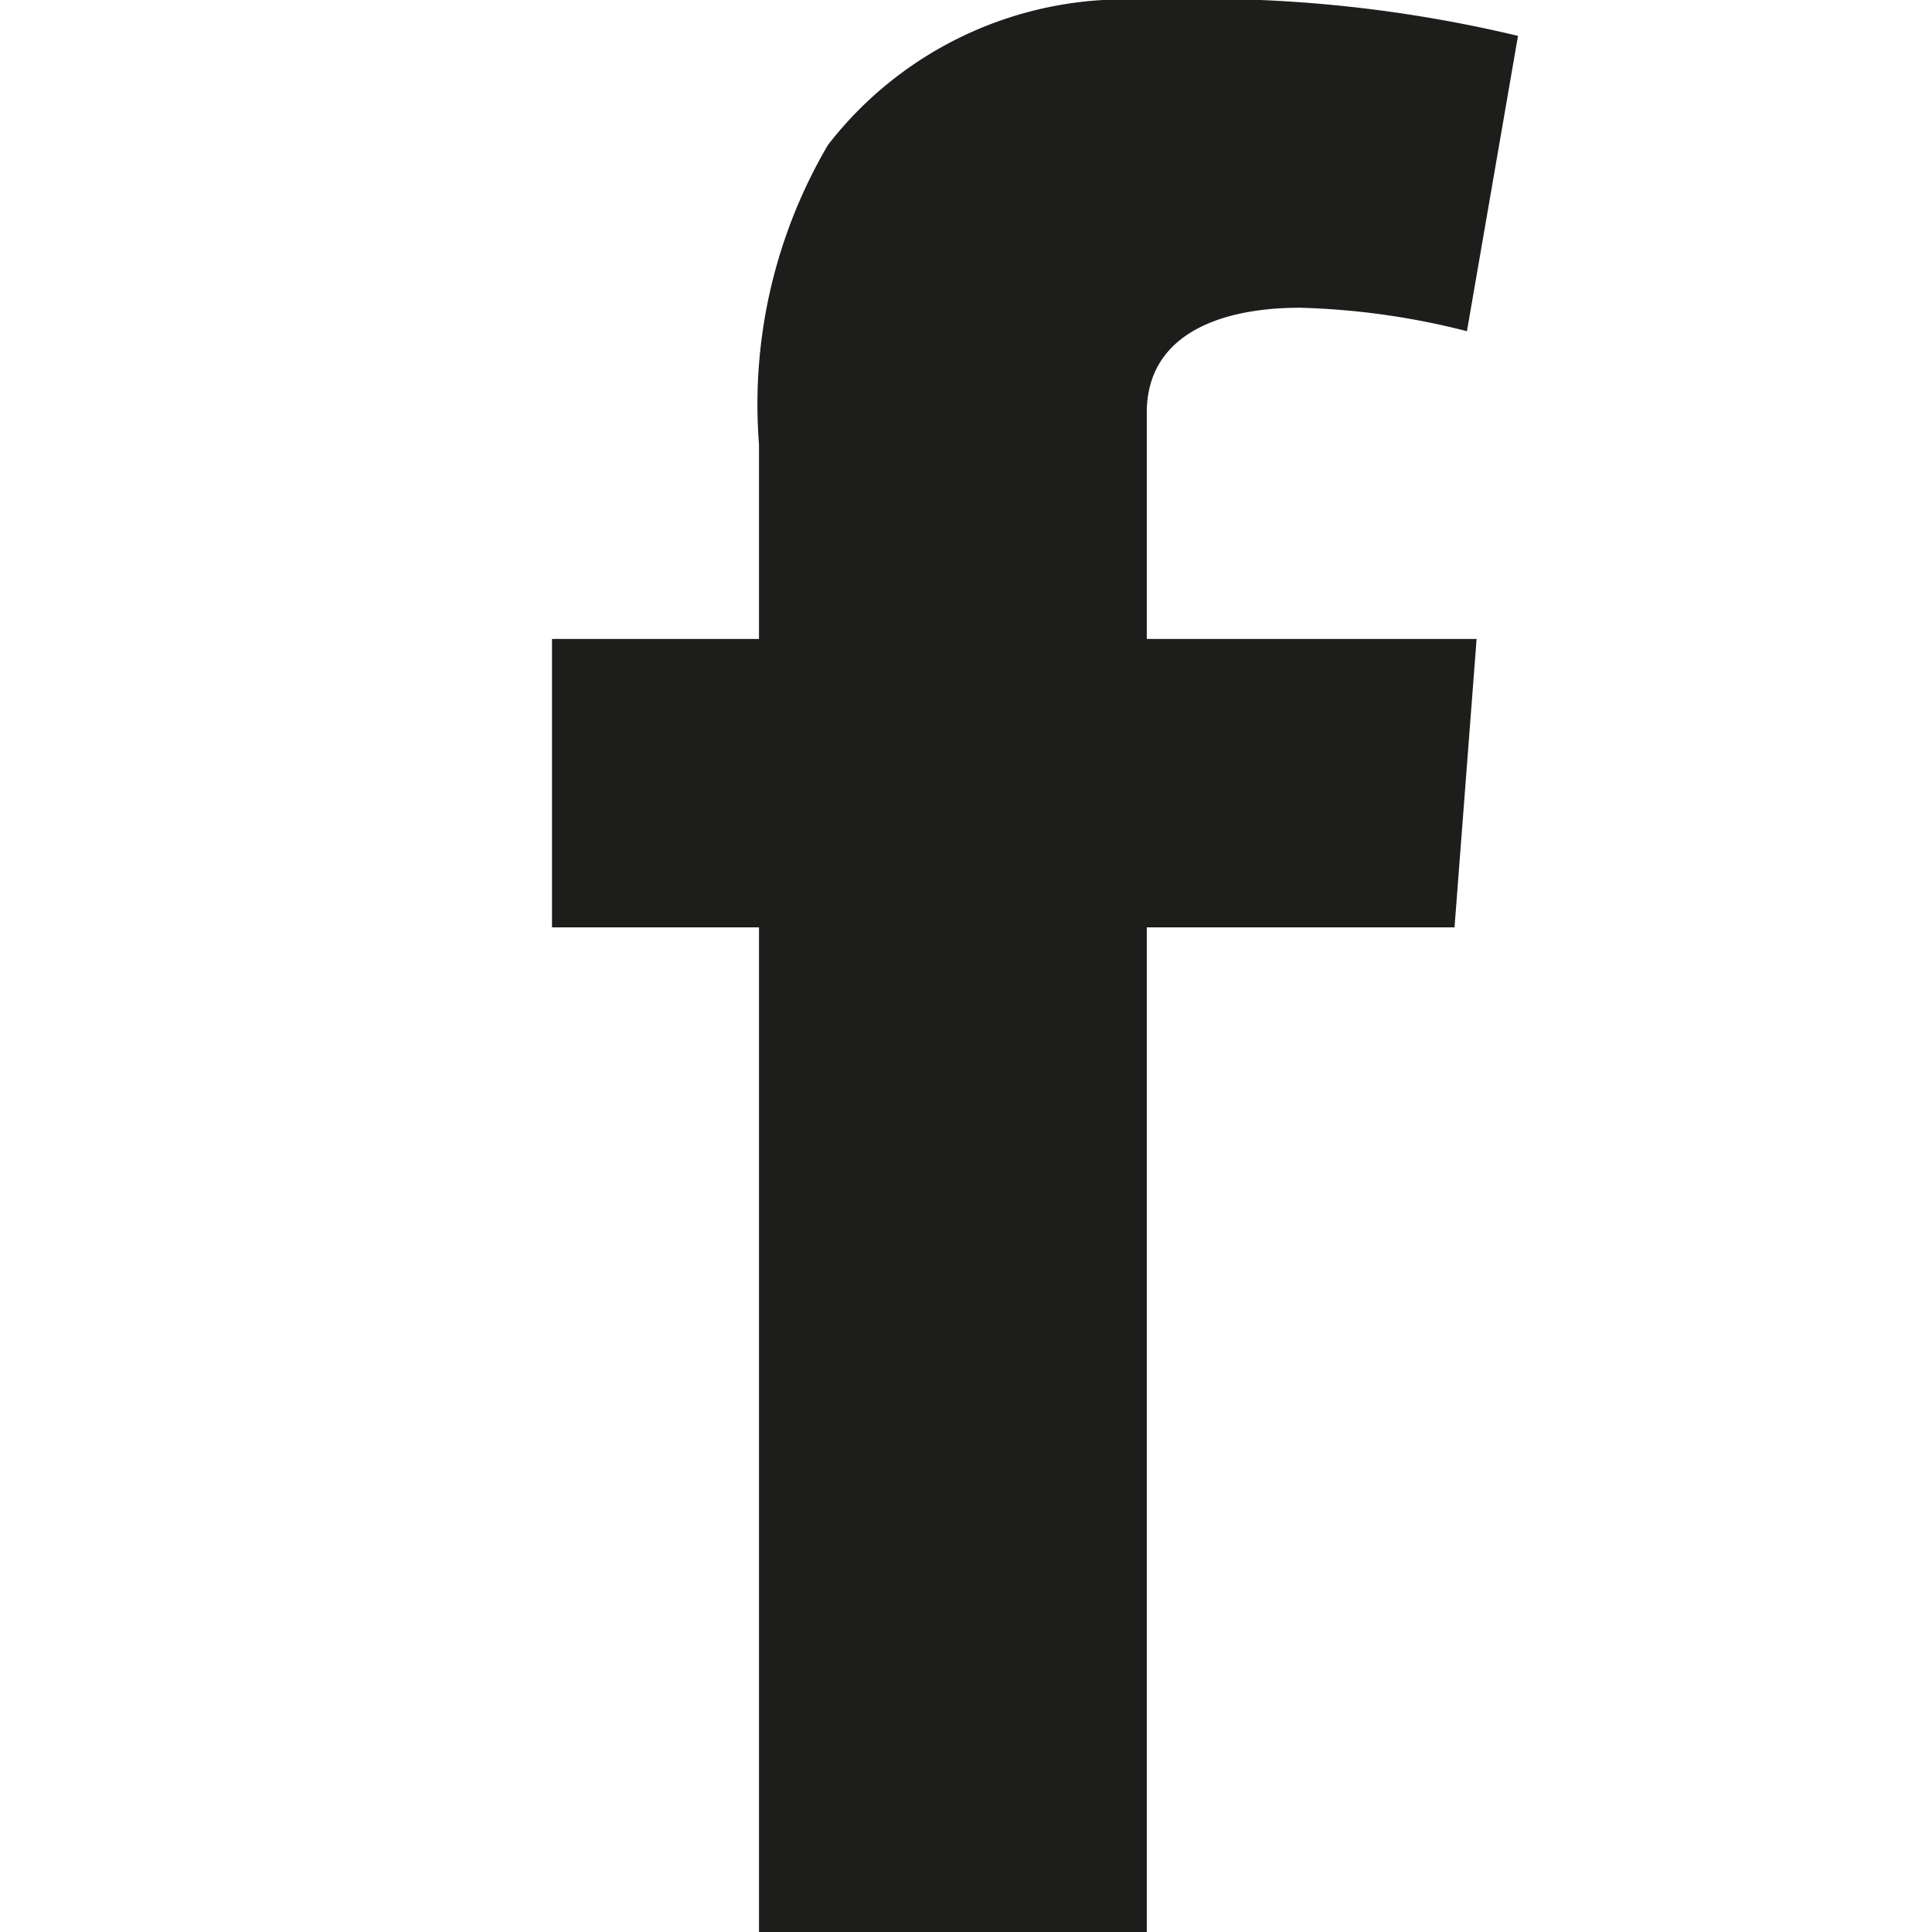 <svg id="Livello_1" data-name="Livello 1" xmlns="http://www.w3.org/2000/svg" viewBox="0 0 14 14">
  <defs>
    <style>
      .cls-1 {
        fill: #1d1d1b;
      }
    </style>
  </defs>
  <path class="cls-1" d="M4,4.63H5.5V3.22A3.71,3.71,0,0,1,6,1.05,2.72,2.72,0,0,1,8.31,0,9.8,9.8,0,0,1,11,.26L10.63,2.4a5.42,5.42,0,0,0-1.21-.17c-.59,0-1.11.2-1.11.76V4.63H10.7l-.16,2.09H8.31V14H5.5V6.72H4Z"/>
</svg>
